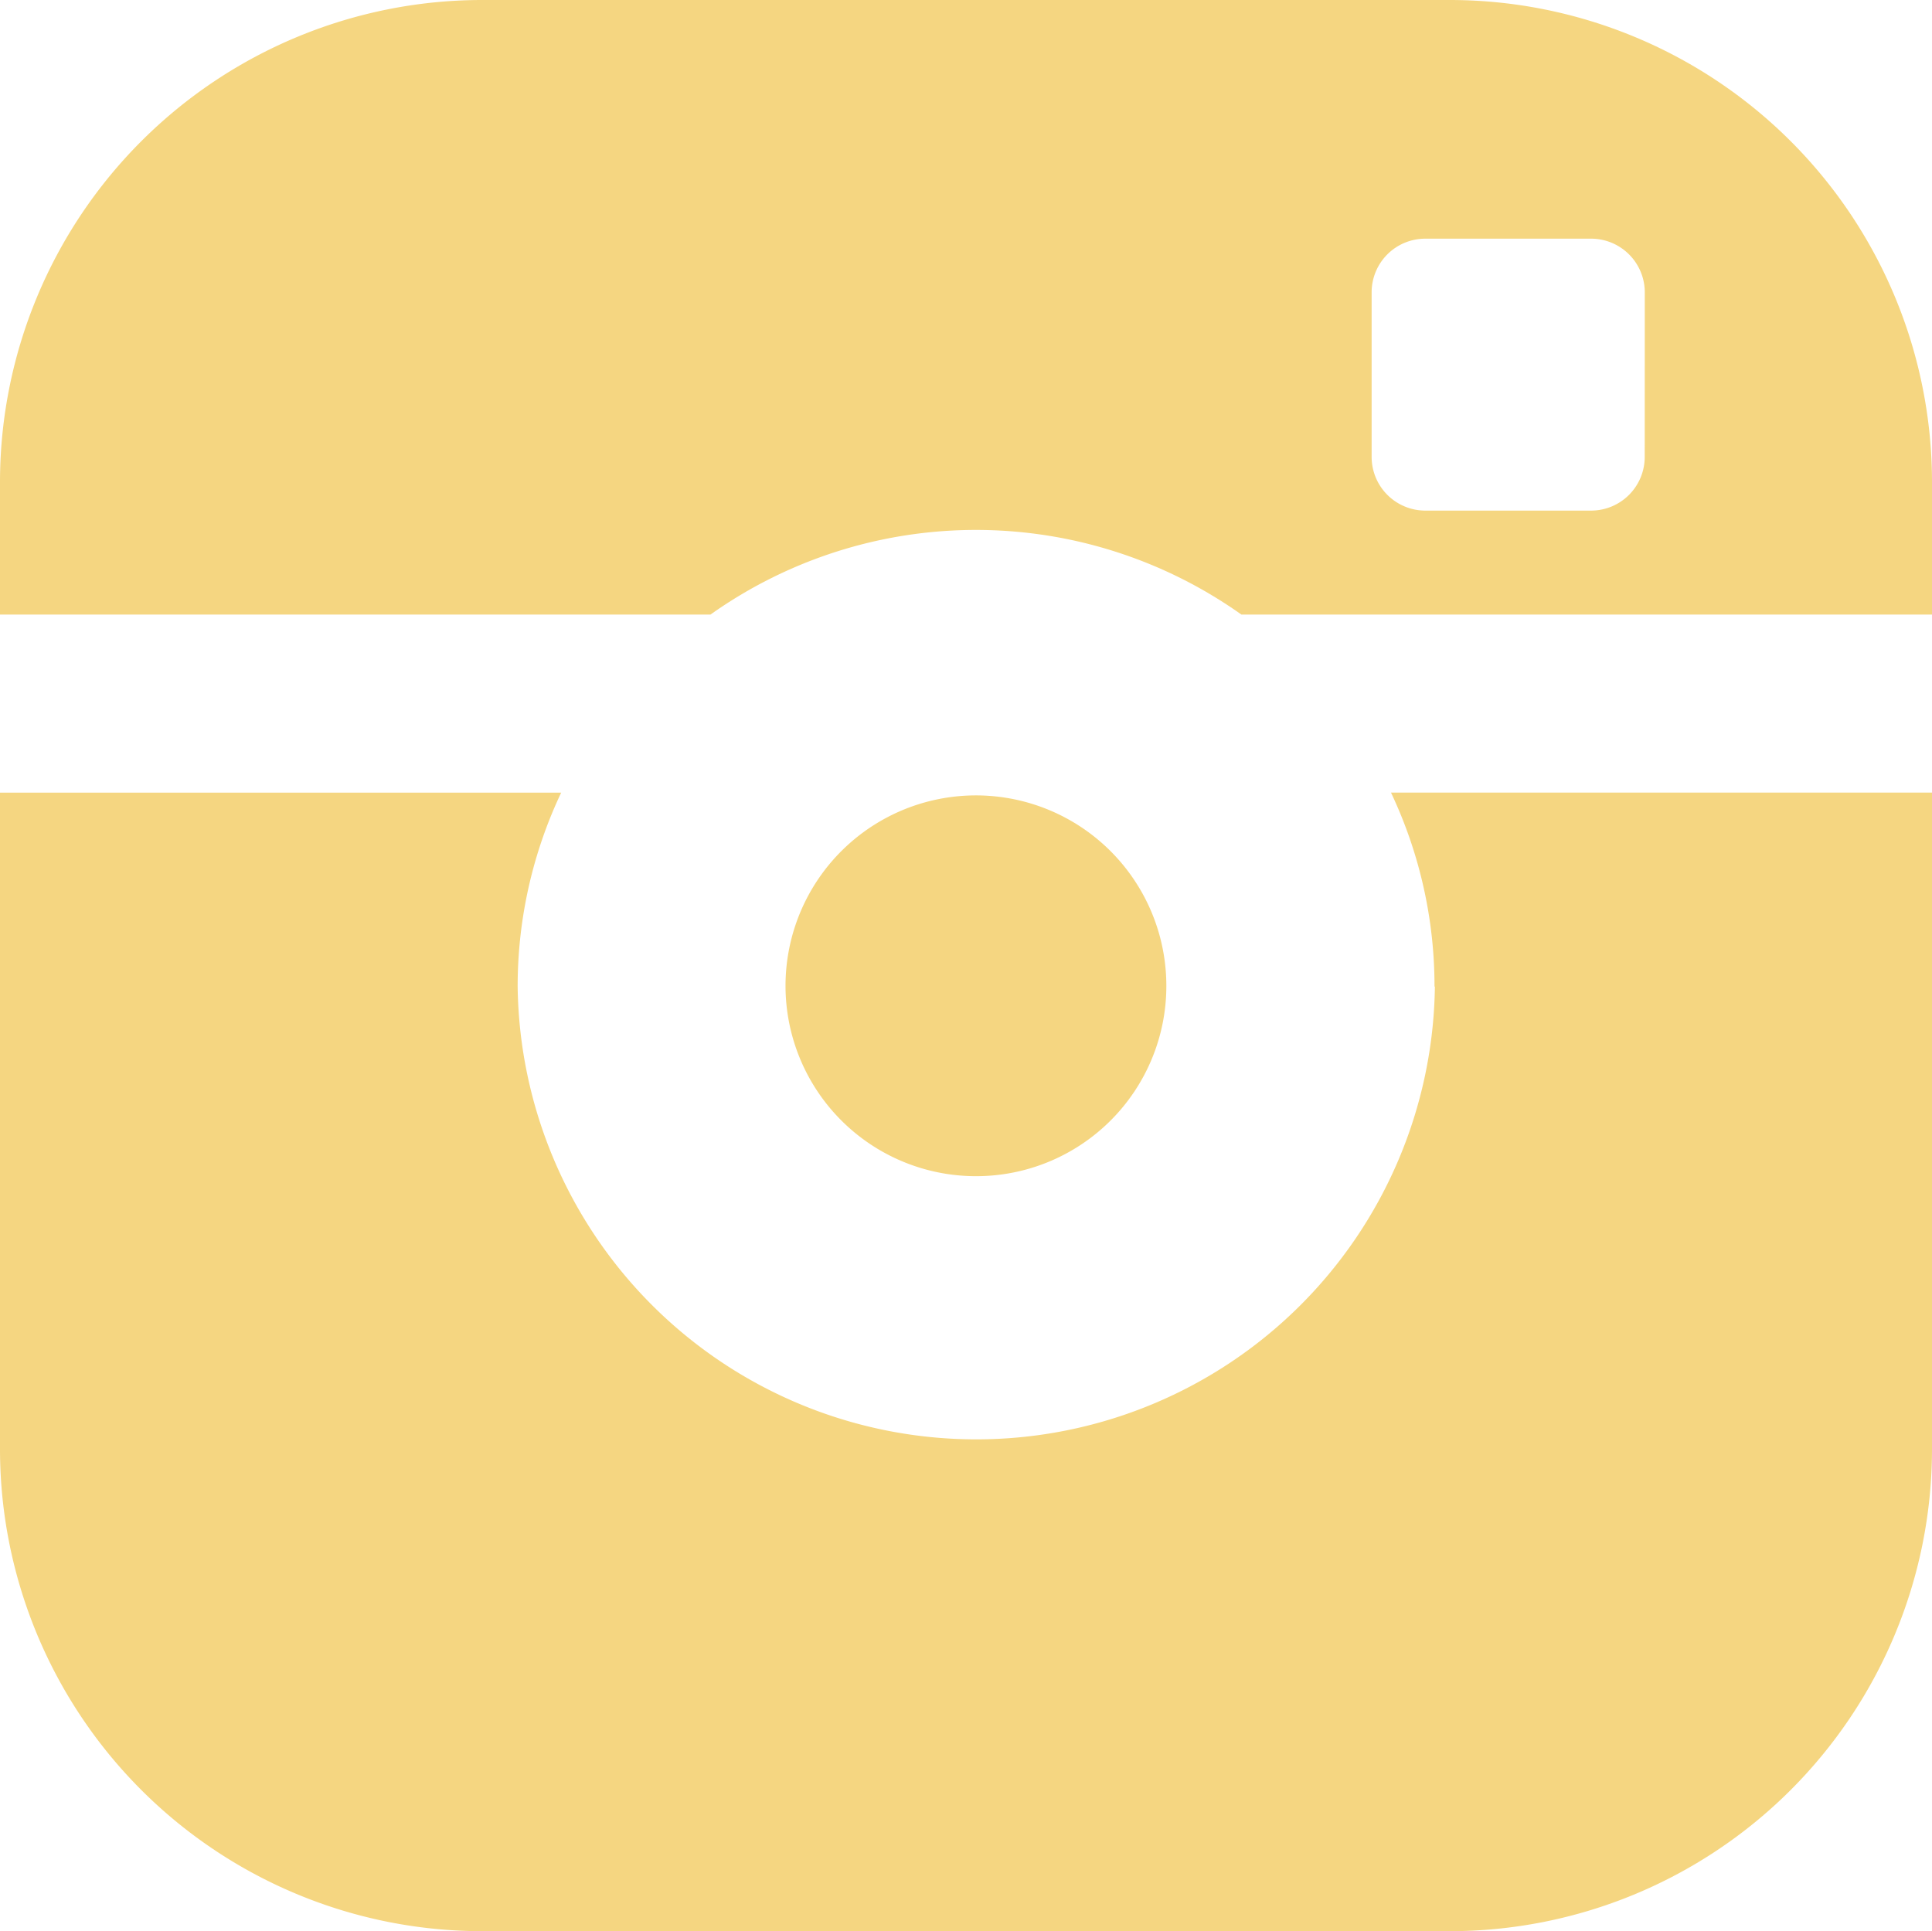<svg xmlns="http://www.w3.org/2000/svg" width="25.965" height="25.957" viewBox="0 0 25.965 25.957">
  <path id="instagram-filled" d="M15.691,13.283a2.559,2.559,0,1,0-2.559,2.548A2.556,2.556,0,0,0,15.691,13.283ZM19.492.022H6.505A6.482,6.482,0,0,0,.016,6.482v1.8H9.565a6.163,6.163,0,0,1,7.134,0h9.282v-1.8A6.482,6.482,0,0,0,19.492.022ZM22.12,6.167a.721.721,0,0,1-.721.718H19.171a.722.722,0,0,1-.721-.718V3.948a.721.721,0,0,1,.721-.718H21.4a.722.722,0,0,1,.721.718ZM19.3,13.283a6.164,6.164,0,0,1-12.327,0,6.078,6.078,0,0,1,.585-2.607H.016v8.843a6.482,6.482,0,0,0,6.489,6.46H19.492a6.482,6.482,0,0,0,6.489-6.46V10.675H18.71a6.08,6.08,0,0,1,.585,2.607Z" transform="translate(-0.016 -0.022)" fill="#f5d681"/>
</svg>
